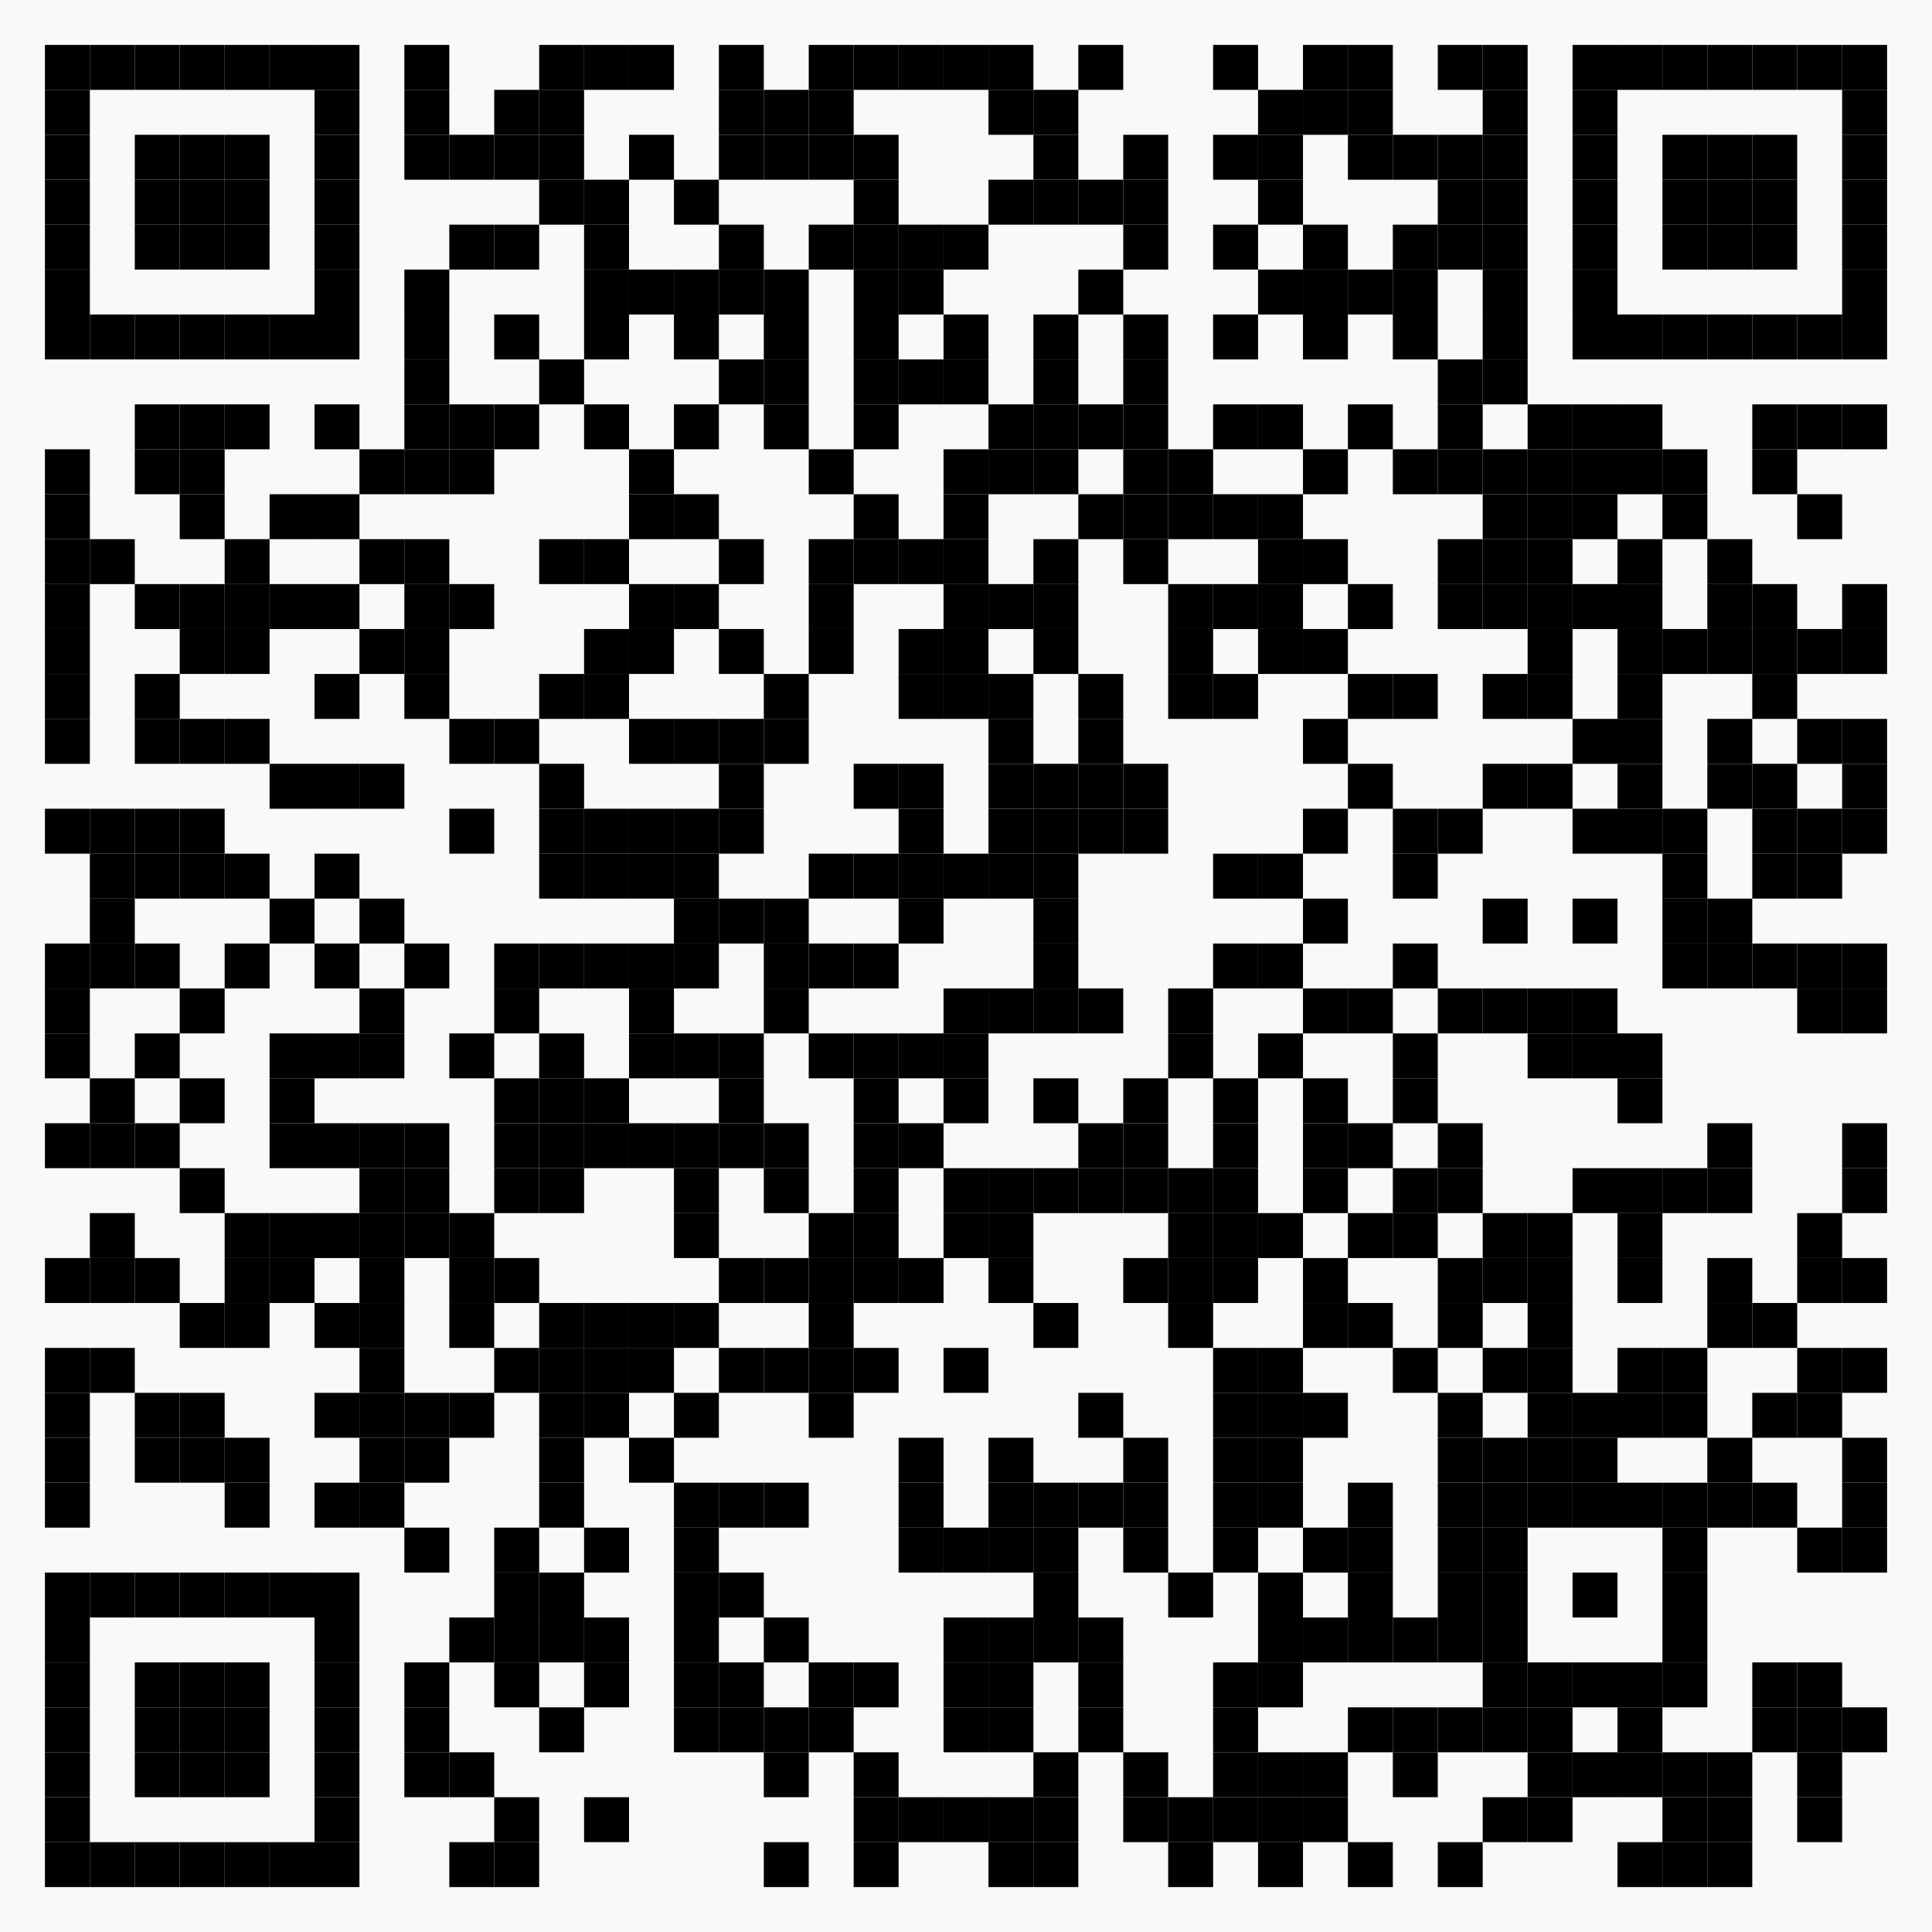 <?xml version="1.0" encoding="utf-8"?>
<!DOCTYPE svg PUBLIC "-//W3C//DTD SVG 1.0//EN" "http://www.w3.org/TR/2001/REC-SVG-20010904/DTD/svg10.dtd">
<svg xmlns="http://www.w3.org/2000/svg" xml:space="preserve" xmlns:xlink="http://www.w3.org/1999/xlink" width="860" height="860" viewBox="0 0 860 860">
<desc></desc>
<rect width="860" height="860" fill="#f9f9f9" cx="0" cy="0" />
<defs>
<rect id="p" width="20" height="20" />
</defs>
<g fill="#000000">
<use x="20" y="20" xlink:href="#p" />
<use x="40" y="20" xlink:href="#p" />
<use x="60" y="20" xlink:href="#p" />
<use x="80" y="20" xlink:href="#p" />
<use x="100" y="20" xlink:href="#p" />
<use x="120" y="20" xlink:href="#p" />
<use x="140" y="20" xlink:href="#p" />
<use x="180" y="20" xlink:href="#p" />
<use x="240" y="20" xlink:href="#p" />
<use x="260" y="20" xlink:href="#p" />
<use x="280" y="20" xlink:href="#p" />
<use x="320" y="20" xlink:href="#p" />
<use x="360" y="20" xlink:href="#p" />
<use x="380" y="20" xlink:href="#p" />
<use x="400" y="20" xlink:href="#p" />
<use x="420" y="20" xlink:href="#p" />
<use x="440" y="20" xlink:href="#p" />
<use x="480" y="20" xlink:href="#p" />
<use x="540" y="20" xlink:href="#p" />
<use x="580" y="20" xlink:href="#p" />
<use x="600" y="20" xlink:href="#p" />
<use x="640" y="20" xlink:href="#p" />
<use x="660" y="20" xlink:href="#p" />
<use x="700" y="20" xlink:href="#p" />
<use x="720" y="20" xlink:href="#p" />
<use x="740" y="20" xlink:href="#p" />
<use x="760" y="20" xlink:href="#p" />
<use x="780" y="20" xlink:href="#p" />
<use x="800" y="20" xlink:href="#p" />
<use x="820" y="20" xlink:href="#p" />
<use x="20" y="40" xlink:href="#p" />
<use x="140" y="40" xlink:href="#p" />
<use x="180" y="40" xlink:href="#p" />
<use x="220" y="40" xlink:href="#p" />
<use x="240" y="40" xlink:href="#p" />
<use x="320" y="40" xlink:href="#p" />
<use x="340" y="40" xlink:href="#p" />
<use x="360" y="40" xlink:href="#p" />
<use x="440" y="40" xlink:href="#p" />
<use x="460" y="40" xlink:href="#p" />
<use x="560" y="40" xlink:href="#p" />
<use x="580" y="40" xlink:href="#p" />
<use x="600" y="40" xlink:href="#p" />
<use x="660" y="40" xlink:href="#p" />
<use x="700" y="40" xlink:href="#p" />
<use x="820" y="40" xlink:href="#p" />
<use x="20" y="60" xlink:href="#p" />
<use x="60" y="60" xlink:href="#p" />
<use x="80" y="60" xlink:href="#p" />
<use x="100" y="60" xlink:href="#p" />
<use x="140" y="60" xlink:href="#p" />
<use x="180" y="60" xlink:href="#p" />
<use x="200" y="60" xlink:href="#p" />
<use x="220" y="60" xlink:href="#p" />
<use x="240" y="60" xlink:href="#p" />
<use x="280" y="60" xlink:href="#p" />
<use x="320" y="60" xlink:href="#p" />
<use x="340" y="60" xlink:href="#p" />
<use x="360" y="60" xlink:href="#p" />
<use x="380" y="60" xlink:href="#p" />
<use x="460" y="60" xlink:href="#p" />
<use x="500" y="60" xlink:href="#p" />
<use x="540" y="60" xlink:href="#p" />
<use x="560" y="60" xlink:href="#p" />
<use x="600" y="60" xlink:href="#p" />
<use x="620" y="60" xlink:href="#p" />
<use x="640" y="60" xlink:href="#p" />
<use x="660" y="60" xlink:href="#p" />
<use x="700" y="60" xlink:href="#p" />
<use x="740" y="60" xlink:href="#p" />
<use x="760" y="60" xlink:href="#p" />
<use x="780" y="60" xlink:href="#p" />
<use x="820" y="60" xlink:href="#p" />
<use x="20" y="80" xlink:href="#p" />
<use x="60" y="80" xlink:href="#p" />
<use x="80" y="80" xlink:href="#p" />
<use x="100" y="80" xlink:href="#p" />
<use x="140" y="80" xlink:href="#p" />
<use x="240" y="80" xlink:href="#p" />
<use x="260" y="80" xlink:href="#p" />
<use x="300" y="80" xlink:href="#p" />
<use x="380" y="80" xlink:href="#p" />
<use x="440" y="80" xlink:href="#p" />
<use x="460" y="80" xlink:href="#p" />
<use x="480" y="80" xlink:href="#p" />
<use x="500" y="80" xlink:href="#p" />
<use x="560" y="80" xlink:href="#p" />
<use x="640" y="80" xlink:href="#p" />
<use x="660" y="80" xlink:href="#p" />
<use x="700" y="80" xlink:href="#p" />
<use x="740" y="80" xlink:href="#p" />
<use x="760" y="80" xlink:href="#p" />
<use x="780" y="80" xlink:href="#p" />
<use x="820" y="80" xlink:href="#p" />
<use x="20" y="100" xlink:href="#p" />
<use x="60" y="100" xlink:href="#p" />
<use x="80" y="100" xlink:href="#p" />
<use x="100" y="100" xlink:href="#p" />
<use x="140" y="100" xlink:href="#p" />
<use x="200" y="100" xlink:href="#p" />
<use x="220" y="100" xlink:href="#p" />
<use x="260" y="100" xlink:href="#p" />
<use x="320" y="100" xlink:href="#p" />
<use x="360" y="100" xlink:href="#p" />
<use x="380" y="100" xlink:href="#p" />
<use x="400" y="100" xlink:href="#p" />
<use x="420" y="100" xlink:href="#p" />
<use x="500" y="100" xlink:href="#p" />
<use x="540" y="100" xlink:href="#p" />
<use x="580" y="100" xlink:href="#p" />
<use x="620" y="100" xlink:href="#p" />
<use x="640" y="100" xlink:href="#p" />
<use x="660" y="100" xlink:href="#p" />
<use x="700" y="100" xlink:href="#p" />
<use x="740" y="100" xlink:href="#p" />
<use x="760" y="100" xlink:href="#p" />
<use x="780" y="100" xlink:href="#p" />
<use x="820" y="100" xlink:href="#p" />
<use x="20" y="120" xlink:href="#p" />
<use x="140" y="120" xlink:href="#p" />
<use x="180" y="120" xlink:href="#p" />
<use x="260" y="120" xlink:href="#p" />
<use x="280" y="120" xlink:href="#p" />
<use x="300" y="120" xlink:href="#p" />
<use x="320" y="120" xlink:href="#p" />
<use x="340" y="120" xlink:href="#p" />
<use x="380" y="120" xlink:href="#p" />
<use x="400" y="120" xlink:href="#p" />
<use x="480" y="120" xlink:href="#p" />
<use x="560" y="120" xlink:href="#p" />
<use x="580" y="120" xlink:href="#p" />
<use x="600" y="120" xlink:href="#p" />
<use x="620" y="120" xlink:href="#p" />
<use x="660" y="120" xlink:href="#p" />
<use x="700" y="120" xlink:href="#p" />
<use x="820" y="120" xlink:href="#p" />
<use x="20" y="140" xlink:href="#p" />
<use x="40" y="140" xlink:href="#p" />
<use x="60" y="140" xlink:href="#p" />
<use x="80" y="140" xlink:href="#p" />
<use x="100" y="140" xlink:href="#p" />
<use x="120" y="140" xlink:href="#p" />
<use x="140" y="140" xlink:href="#p" />
<use x="180" y="140" xlink:href="#p" />
<use x="220" y="140" xlink:href="#p" />
<use x="260" y="140" xlink:href="#p" />
<use x="300" y="140" xlink:href="#p" />
<use x="340" y="140" xlink:href="#p" />
<use x="380" y="140" xlink:href="#p" />
<use x="420" y="140" xlink:href="#p" />
<use x="460" y="140" xlink:href="#p" />
<use x="500" y="140" xlink:href="#p" />
<use x="540" y="140" xlink:href="#p" />
<use x="580" y="140" xlink:href="#p" />
<use x="620" y="140" xlink:href="#p" />
<use x="660" y="140" xlink:href="#p" />
<use x="700" y="140" xlink:href="#p" />
<use x="720" y="140" xlink:href="#p" />
<use x="740" y="140" xlink:href="#p" />
<use x="760" y="140" xlink:href="#p" />
<use x="780" y="140" xlink:href="#p" />
<use x="800" y="140" xlink:href="#p" />
<use x="820" y="140" xlink:href="#p" />
<use x="180" y="160" xlink:href="#p" />
<use x="240" y="160" xlink:href="#p" />
<use x="320" y="160" xlink:href="#p" />
<use x="340" y="160" xlink:href="#p" />
<use x="380" y="160" xlink:href="#p" />
<use x="400" y="160" xlink:href="#p" />
<use x="420" y="160" xlink:href="#p" />
<use x="460" y="160" xlink:href="#p" />
<use x="500" y="160" xlink:href="#p" />
<use x="640" y="160" xlink:href="#p" />
<use x="660" y="160" xlink:href="#p" />
<use x="60" y="180" xlink:href="#p" />
<use x="80" y="180" xlink:href="#p" />
<use x="100" y="180" xlink:href="#p" />
<use x="140" y="180" xlink:href="#p" />
<use x="180" y="180" xlink:href="#p" />
<use x="200" y="180" xlink:href="#p" />
<use x="220" y="180" xlink:href="#p" />
<use x="260" y="180" xlink:href="#p" />
<use x="300" y="180" xlink:href="#p" />
<use x="340" y="180" xlink:href="#p" />
<use x="380" y="180" xlink:href="#p" />
<use x="440" y="180" xlink:href="#p" />
<use x="460" y="180" xlink:href="#p" />
<use x="480" y="180" xlink:href="#p" />
<use x="500" y="180" xlink:href="#p" />
<use x="540" y="180" xlink:href="#p" />
<use x="560" y="180" xlink:href="#p" />
<use x="600" y="180" xlink:href="#p" />
<use x="640" y="180" xlink:href="#p" />
<use x="680" y="180" xlink:href="#p" />
<use x="700" y="180" xlink:href="#p" />
<use x="720" y="180" xlink:href="#p" />
<use x="780" y="180" xlink:href="#p" />
<use x="800" y="180" xlink:href="#p" />
<use x="820" y="180" xlink:href="#p" />
<use x="20" y="200" xlink:href="#p" />
<use x="60" y="200" xlink:href="#p" />
<use x="80" y="200" xlink:href="#p" />
<use x="160" y="200" xlink:href="#p" />
<use x="180" y="200" xlink:href="#p" />
<use x="200" y="200" xlink:href="#p" />
<use x="280" y="200" xlink:href="#p" />
<use x="360" y="200" xlink:href="#p" />
<use x="420" y="200" xlink:href="#p" />
<use x="440" y="200" xlink:href="#p" />
<use x="460" y="200" xlink:href="#p" />
<use x="500" y="200" xlink:href="#p" />
<use x="520" y="200" xlink:href="#p" />
<use x="580" y="200" xlink:href="#p" />
<use x="620" y="200" xlink:href="#p" />
<use x="640" y="200" xlink:href="#p" />
<use x="660" y="200" xlink:href="#p" />
<use x="680" y="200" xlink:href="#p" />
<use x="700" y="200" xlink:href="#p" />
<use x="720" y="200" xlink:href="#p" />
<use x="740" y="200" xlink:href="#p" />
<use x="780" y="200" xlink:href="#p" />
<use x="20" y="220" xlink:href="#p" />
<use x="80" y="220" xlink:href="#p" />
<use x="120" y="220" xlink:href="#p" />
<use x="140" y="220" xlink:href="#p" />
<use x="280" y="220" xlink:href="#p" />
<use x="300" y="220" xlink:href="#p" />
<use x="380" y="220" xlink:href="#p" />
<use x="420" y="220" xlink:href="#p" />
<use x="480" y="220" xlink:href="#p" />
<use x="500" y="220" xlink:href="#p" />
<use x="520" y="220" xlink:href="#p" />
<use x="540" y="220" xlink:href="#p" />
<use x="560" y="220" xlink:href="#p" />
<use x="660" y="220" xlink:href="#p" />
<use x="680" y="220" xlink:href="#p" />
<use x="700" y="220" xlink:href="#p" />
<use x="740" y="220" xlink:href="#p" />
<use x="800" y="220" xlink:href="#p" />
<use x="20" y="240" xlink:href="#p" />
<use x="40" y="240" xlink:href="#p" />
<use x="100" y="240" xlink:href="#p" />
<use x="160" y="240" xlink:href="#p" />
<use x="180" y="240" xlink:href="#p" />
<use x="240" y="240" xlink:href="#p" />
<use x="260" y="240" xlink:href="#p" />
<use x="320" y="240" xlink:href="#p" />
<use x="360" y="240" xlink:href="#p" />
<use x="380" y="240" xlink:href="#p" />
<use x="400" y="240" xlink:href="#p" />
<use x="420" y="240" xlink:href="#p" />
<use x="460" y="240" xlink:href="#p" />
<use x="500" y="240" xlink:href="#p" />
<use x="560" y="240" xlink:href="#p" />
<use x="580" y="240" xlink:href="#p" />
<use x="640" y="240" xlink:href="#p" />
<use x="660" y="240" xlink:href="#p" />
<use x="680" y="240" xlink:href="#p" />
<use x="720" y="240" xlink:href="#p" />
<use x="760" y="240" xlink:href="#p" />
<use x="20" y="260" xlink:href="#p" />
<use x="60" y="260" xlink:href="#p" />
<use x="80" y="260" xlink:href="#p" />
<use x="100" y="260" xlink:href="#p" />
<use x="120" y="260" xlink:href="#p" />
<use x="140" y="260" xlink:href="#p" />
<use x="180" y="260" xlink:href="#p" />
<use x="200" y="260" xlink:href="#p" />
<use x="280" y="260" xlink:href="#p" />
<use x="300" y="260" xlink:href="#p" />
<use x="360" y="260" xlink:href="#p" />
<use x="420" y="260" xlink:href="#p" />
<use x="440" y="260" xlink:href="#p" />
<use x="460" y="260" xlink:href="#p" />
<use x="520" y="260" xlink:href="#p" />
<use x="540" y="260" xlink:href="#p" />
<use x="560" y="260" xlink:href="#p" />
<use x="600" y="260" xlink:href="#p" />
<use x="640" y="260" xlink:href="#p" />
<use x="660" y="260" xlink:href="#p" />
<use x="680" y="260" xlink:href="#p" />
<use x="700" y="260" xlink:href="#p" />
<use x="720" y="260" xlink:href="#p" />
<use x="760" y="260" xlink:href="#p" />
<use x="780" y="260" xlink:href="#p" />
<use x="820" y="260" xlink:href="#p" />
<use x="20" y="280" xlink:href="#p" />
<use x="80" y="280" xlink:href="#p" />
<use x="100" y="280" xlink:href="#p" />
<use x="160" y="280" xlink:href="#p" />
<use x="180" y="280" xlink:href="#p" />
<use x="260" y="280" xlink:href="#p" />
<use x="280" y="280" xlink:href="#p" />
<use x="320" y="280" xlink:href="#p" />
<use x="360" y="280" xlink:href="#p" />
<use x="400" y="280" xlink:href="#p" />
<use x="420" y="280" xlink:href="#p" />
<use x="460" y="280" xlink:href="#p" />
<use x="520" y="280" xlink:href="#p" />
<use x="560" y="280" xlink:href="#p" />
<use x="580" y="280" xlink:href="#p" />
<use x="680" y="280" xlink:href="#p" />
<use x="720" y="280" xlink:href="#p" />
<use x="740" y="280" xlink:href="#p" />
<use x="760" y="280" xlink:href="#p" />
<use x="780" y="280" xlink:href="#p" />
<use x="800" y="280" xlink:href="#p" />
<use x="820" y="280" xlink:href="#p" />
<use x="20" y="300" xlink:href="#p" />
<use x="60" y="300" xlink:href="#p" />
<use x="140" y="300" xlink:href="#p" />
<use x="180" y="300" xlink:href="#p" />
<use x="240" y="300" xlink:href="#p" />
<use x="260" y="300" xlink:href="#p" />
<use x="340" y="300" xlink:href="#p" />
<use x="400" y="300" xlink:href="#p" />
<use x="420" y="300" xlink:href="#p" />
<use x="440" y="300" xlink:href="#p" />
<use x="480" y="300" xlink:href="#p" />
<use x="520" y="300" xlink:href="#p" />
<use x="540" y="300" xlink:href="#p" />
<use x="600" y="300" xlink:href="#p" />
<use x="620" y="300" xlink:href="#p" />
<use x="660" y="300" xlink:href="#p" />
<use x="680" y="300" xlink:href="#p" />
<use x="720" y="300" xlink:href="#p" />
<use x="780" y="300" xlink:href="#p" />
<use x="20" y="320" xlink:href="#p" />
<use x="60" y="320" xlink:href="#p" />
<use x="80" y="320" xlink:href="#p" />
<use x="100" y="320" xlink:href="#p" />
<use x="200" y="320" xlink:href="#p" />
<use x="220" y="320" xlink:href="#p" />
<use x="280" y="320" xlink:href="#p" />
<use x="300" y="320" xlink:href="#p" />
<use x="320" y="320" xlink:href="#p" />
<use x="340" y="320" xlink:href="#p" />
<use x="440" y="320" xlink:href="#p" />
<use x="480" y="320" xlink:href="#p" />
<use x="580" y="320" xlink:href="#p" />
<use x="700" y="320" xlink:href="#p" />
<use x="720" y="320" xlink:href="#p" />
<use x="760" y="320" xlink:href="#p" />
<use x="800" y="320" xlink:href="#p" />
<use x="820" y="320" xlink:href="#p" />
<use x="120" y="340" xlink:href="#p" />
<use x="140" y="340" xlink:href="#p" />
<use x="160" y="340" xlink:href="#p" />
<use x="240" y="340" xlink:href="#p" />
<use x="320" y="340" xlink:href="#p" />
<use x="380" y="340" xlink:href="#p" />
<use x="400" y="340" xlink:href="#p" />
<use x="440" y="340" xlink:href="#p" />
<use x="460" y="340" xlink:href="#p" />
<use x="480" y="340" xlink:href="#p" />
<use x="500" y="340" xlink:href="#p" />
<use x="600" y="340" xlink:href="#p" />
<use x="660" y="340" xlink:href="#p" />
<use x="680" y="340" xlink:href="#p" />
<use x="720" y="340" xlink:href="#p" />
<use x="760" y="340" xlink:href="#p" />
<use x="780" y="340" xlink:href="#p" />
<use x="820" y="340" xlink:href="#p" />
<use x="20" y="360" xlink:href="#p" />
<use x="40" y="360" xlink:href="#p" />
<use x="60" y="360" xlink:href="#p" />
<use x="80" y="360" xlink:href="#p" />
<use x="200" y="360" xlink:href="#p" />
<use x="240" y="360" xlink:href="#p" />
<use x="260" y="360" xlink:href="#p" />
<use x="280" y="360" xlink:href="#p" />
<use x="300" y="360" xlink:href="#p" />
<use x="320" y="360" xlink:href="#p" />
<use x="400" y="360" xlink:href="#p" />
<use x="440" y="360" xlink:href="#p" />
<use x="460" y="360" xlink:href="#p" />
<use x="480" y="360" xlink:href="#p" />
<use x="500" y="360" xlink:href="#p" />
<use x="580" y="360" xlink:href="#p" />
<use x="620" y="360" xlink:href="#p" />
<use x="640" y="360" xlink:href="#p" />
<use x="700" y="360" xlink:href="#p" />
<use x="720" y="360" xlink:href="#p" />
<use x="740" y="360" xlink:href="#p" />
<use x="780" y="360" xlink:href="#p" />
<use x="800" y="360" xlink:href="#p" />
<use x="820" y="360" xlink:href="#p" />
<use x="40" y="380" xlink:href="#p" />
<use x="60" y="380" xlink:href="#p" />
<use x="80" y="380" xlink:href="#p" />
<use x="100" y="380" xlink:href="#p" />
<use x="140" y="380" xlink:href="#p" />
<use x="240" y="380" xlink:href="#p" />
<use x="260" y="380" xlink:href="#p" />
<use x="280" y="380" xlink:href="#p" />
<use x="300" y="380" xlink:href="#p" />
<use x="360" y="380" xlink:href="#p" />
<use x="380" y="380" xlink:href="#p" />
<use x="400" y="380" xlink:href="#p" />
<use x="420" y="380" xlink:href="#p" />
<use x="440" y="380" xlink:href="#p" />
<use x="460" y="380" xlink:href="#p" />
<use x="540" y="380" xlink:href="#p" />
<use x="560" y="380" xlink:href="#p" />
<use x="620" y="380" xlink:href="#p" />
<use x="740" y="380" xlink:href="#p" />
<use x="780" y="380" xlink:href="#p" />
<use x="800" y="380" xlink:href="#p" />
<use x="40" y="400" xlink:href="#p" />
<use x="120" y="400" xlink:href="#p" />
<use x="160" y="400" xlink:href="#p" />
<use x="300" y="400" xlink:href="#p" />
<use x="320" y="400" xlink:href="#p" />
<use x="340" y="400" xlink:href="#p" />
<use x="400" y="400" xlink:href="#p" />
<use x="460" y="400" xlink:href="#p" />
<use x="580" y="400" xlink:href="#p" />
<use x="660" y="400" xlink:href="#p" />
<use x="700" y="400" xlink:href="#p" />
<use x="740" y="400" xlink:href="#p" />
<use x="760" y="400" xlink:href="#p" />
<use x="20" y="420" xlink:href="#p" />
<use x="40" y="420" xlink:href="#p" />
<use x="60" y="420" xlink:href="#p" />
<use x="100" y="420" xlink:href="#p" />
<use x="140" y="420" xlink:href="#p" />
<use x="180" y="420" xlink:href="#p" />
<use x="220" y="420" xlink:href="#p" />
<use x="240" y="420" xlink:href="#p" />
<use x="260" y="420" xlink:href="#p" />
<use x="280" y="420" xlink:href="#p" />
<use x="300" y="420" xlink:href="#p" />
<use x="340" y="420" xlink:href="#p" />
<use x="360" y="420" xlink:href="#p" />
<use x="380" y="420" xlink:href="#p" />
<use x="460" y="420" xlink:href="#p" />
<use x="540" y="420" xlink:href="#p" />
<use x="560" y="420" xlink:href="#p" />
<use x="620" y="420" xlink:href="#p" />
<use x="740" y="420" xlink:href="#p" />
<use x="760" y="420" xlink:href="#p" />
<use x="780" y="420" xlink:href="#p" />
<use x="800" y="420" xlink:href="#p" />
<use x="820" y="420" xlink:href="#p" />
<use x="20" y="440" xlink:href="#p" />
<use x="80" y="440" xlink:href="#p" />
<use x="160" y="440" xlink:href="#p" />
<use x="220" y="440" xlink:href="#p" />
<use x="280" y="440" xlink:href="#p" />
<use x="340" y="440" xlink:href="#p" />
<use x="420" y="440" xlink:href="#p" />
<use x="440" y="440" xlink:href="#p" />
<use x="460" y="440" xlink:href="#p" />
<use x="480" y="440" xlink:href="#p" />
<use x="520" y="440" xlink:href="#p" />
<use x="580" y="440" xlink:href="#p" />
<use x="600" y="440" xlink:href="#p" />
<use x="640" y="440" xlink:href="#p" />
<use x="660" y="440" xlink:href="#p" />
<use x="680" y="440" xlink:href="#p" />
<use x="700" y="440" xlink:href="#p" />
<use x="800" y="440" xlink:href="#p" />
<use x="820" y="440" xlink:href="#p" />
<use x="20" y="460" xlink:href="#p" />
<use x="60" y="460" xlink:href="#p" />
<use x="120" y="460" xlink:href="#p" />
<use x="140" y="460" xlink:href="#p" />
<use x="160" y="460" xlink:href="#p" />
<use x="200" y="460" xlink:href="#p" />
<use x="240" y="460" xlink:href="#p" />
<use x="280" y="460" xlink:href="#p" />
<use x="300" y="460" xlink:href="#p" />
<use x="320" y="460" xlink:href="#p" />
<use x="360" y="460" xlink:href="#p" />
<use x="380" y="460" xlink:href="#p" />
<use x="400" y="460" xlink:href="#p" />
<use x="420" y="460" xlink:href="#p" />
<use x="520" y="460" xlink:href="#p" />
<use x="560" y="460" xlink:href="#p" />
<use x="620" y="460" xlink:href="#p" />
<use x="680" y="460" xlink:href="#p" />
<use x="700" y="460" xlink:href="#p" />
<use x="720" y="460" xlink:href="#p" />
<use x="40" y="480" xlink:href="#p" />
<use x="80" y="480" xlink:href="#p" />
<use x="120" y="480" xlink:href="#p" />
<use x="220" y="480" xlink:href="#p" />
<use x="240" y="480" xlink:href="#p" />
<use x="260" y="480" xlink:href="#p" />
<use x="320" y="480" xlink:href="#p" />
<use x="380" y="480" xlink:href="#p" />
<use x="420" y="480" xlink:href="#p" />
<use x="460" y="480" xlink:href="#p" />
<use x="500" y="480" xlink:href="#p" />
<use x="540" y="480" xlink:href="#p" />
<use x="580" y="480" xlink:href="#p" />
<use x="620" y="480" xlink:href="#p" />
<use x="720" y="480" xlink:href="#p" />
<use x="20" y="500" xlink:href="#p" />
<use x="40" y="500" xlink:href="#p" />
<use x="60" y="500" xlink:href="#p" />
<use x="120" y="500" xlink:href="#p" />
<use x="140" y="500" xlink:href="#p" />
<use x="160" y="500" xlink:href="#p" />
<use x="180" y="500" xlink:href="#p" />
<use x="220" y="500" xlink:href="#p" />
<use x="240" y="500" xlink:href="#p" />
<use x="260" y="500" xlink:href="#p" />
<use x="280" y="500" xlink:href="#p" />
<use x="300" y="500" xlink:href="#p" />
<use x="320" y="500" xlink:href="#p" />
<use x="340" y="500" xlink:href="#p" />
<use x="380" y="500" xlink:href="#p" />
<use x="400" y="500" xlink:href="#p" />
<use x="480" y="500" xlink:href="#p" />
<use x="500" y="500" xlink:href="#p" />
<use x="540" y="500" xlink:href="#p" />
<use x="580" y="500" xlink:href="#p" />
<use x="600" y="500" xlink:href="#p" />
<use x="640" y="500" xlink:href="#p" />
<use x="760" y="500" xlink:href="#p" />
<use x="820" y="500" xlink:href="#p" />
<use x="80" y="520" xlink:href="#p" />
<use x="160" y="520" xlink:href="#p" />
<use x="180" y="520" xlink:href="#p" />
<use x="220" y="520" xlink:href="#p" />
<use x="240" y="520" xlink:href="#p" />
<use x="300" y="520" xlink:href="#p" />
<use x="340" y="520" xlink:href="#p" />
<use x="380" y="520" xlink:href="#p" />
<use x="420" y="520" xlink:href="#p" />
<use x="440" y="520" xlink:href="#p" />
<use x="460" y="520" xlink:href="#p" />
<use x="480" y="520" xlink:href="#p" />
<use x="500" y="520" xlink:href="#p" />
<use x="520" y="520" xlink:href="#p" />
<use x="540" y="520" xlink:href="#p" />
<use x="580" y="520" xlink:href="#p" />
<use x="620" y="520" xlink:href="#p" />
<use x="640" y="520" xlink:href="#p" />
<use x="700" y="520" xlink:href="#p" />
<use x="720" y="520" xlink:href="#p" />
<use x="740" y="520" xlink:href="#p" />
<use x="760" y="520" xlink:href="#p" />
<use x="820" y="520" xlink:href="#p" />
<use x="40" y="540" xlink:href="#p" />
<use x="100" y="540" xlink:href="#p" />
<use x="120" y="540" xlink:href="#p" />
<use x="140" y="540" xlink:href="#p" />
<use x="160" y="540" xlink:href="#p" />
<use x="180" y="540" xlink:href="#p" />
<use x="200" y="540" xlink:href="#p" />
<use x="300" y="540" xlink:href="#p" />
<use x="360" y="540" xlink:href="#p" />
<use x="380" y="540" xlink:href="#p" />
<use x="420" y="540" xlink:href="#p" />
<use x="440" y="540" xlink:href="#p" />
<use x="520" y="540" xlink:href="#p" />
<use x="540" y="540" xlink:href="#p" />
<use x="560" y="540" xlink:href="#p" />
<use x="600" y="540" xlink:href="#p" />
<use x="620" y="540" xlink:href="#p" />
<use x="660" y="540" xlink:href="#p" />
<use x="680" y="540" xlink:href="#p" />
<use x="720" y="540" xlink:href="#p" />
<use x="800" y="540" xlink:href="#p" />
<use x="20" y="560" xlink:href="#p" />
<use x="40" y="560" xlink:href="#p" />
<use x="60" y="560" xlink:href="#p" />
<use x="100" y="560" xlink:href="#p" />
<use x="120" y="560" xlink:href="#p" />
<use x="160" y="560" xlink:href="#p" />
<use x="200" y="560" xlink:href="#p" />
<use x="220" y="560" xlink:href="#p" />
<use x="320" y="560" xlink:href="#p" />
<use x="340" y="560" xlink:href="#p" />
<use x="360" y="560" xlink:href="#p" />
<use x="380" y="560" xlink:href="#p" />
<use x="400" y="560" xlink:href="#p" />
<use x="440" y="560" xlink:href="#p" />
<use x="500" y="560" xlink:href="#p" />
<use x="520" y="560" xlink:href="#p" />
<use x="540" y="560" xlink:href="#p" />
<use x="580" y="560" xlink:href="#p" />
<use x="640" y="560" xlink:href="#p" />
<use x="660" y="560" xlink:href="#p" />
<use x="680" y="560" xlink:href="#p" />
<use x="720" y="560" xlink:href="#p" />
<use x="760" y="560" xlink:href="#p" />
<use x="800" y="560" xlink:href="#p" />
<use x="820" y="560" xlink:href="#p" />
<use x="80" y="580" xlink:href="#p" />
<use x="100" y="580" xlink:href="#p" />
<use x="140" y="580" xlink:href="#p" />
<use x="160" y="580" xlink:href="#p" />
<use x="200" y="580" xlink:href="#p" />
<use x="240" y="580" xlink:href="#p" />
<use x="260" y="580" xlink:href="#p" />
<use x="280" y="580" xlink:href="#p" />
<use x="300" y="580" xlink:href="#p" />
<use x="360" y="580" xlink:href="#p" />
<use x="460" y="580" xlink:href="#p" />
<use x="520" y="580" xlink:href="#p" />
<use x="580" y="580" xlink:href="#p" />
<use x="600" y="580" xlink:href="#p" />
<use x="640" y="580" xlink:href="#p" />
<use x="680" y="580" xlink:href="#p" />
<use x="760" y="580" xlink:href="#p" />
<use x="780" y="580" xlink:href="#p" />
<use x="20" y="600" xlink:href="#p" />
<use x="40" y="600" xlink:href="#p" />
<use x="160" y="600" xlink:href="#p" />
<use x="220" y="600" xlink:href="#p" />
<use x="240" y="600" xlink:href="#p" />
<use x="260" y="600" xlink:href="#p" />
<use x="280" y="600" xlink:href="#p" />
<use x="320" y="600" xlink:href="#p" />
<use x="340" y="600" xlink:href="#p" />
<use x="360" y="600" xlink:href="#p" />
<use x="380" y="600" xlink:href="#p" />
<use x="420" y="600" xlink:href="#p" />
<use x="540" y="600" xlink:href="#p" />
<use x="560" y="600" xlink:href="#p" />
<use x="620" y="600" xlink:href="#p" />
<use x="660" y="600" xlink:href="#p" />
<use x="680" y="600" xlink:href="#p" />
<use x="720" y="600" xlink:href="#p" />
<use x="740" y="600" xlink:href="#p" />
<use x="800" y="600" xlink:href="#p" />
<use x="820" y="600" xlink:href="#p" />
<use x="20" y="620" xlink:href="#p" />
<use x="60" y="620" xlink:href="#p" />
<use x="80" y="620" xlink:href="#p" />
<use x="140" y="620" xlink:href="#p" />
<use x="160" y="620" xlink:href="#p" />
<use x="180" y="620" xlink:href="#p" />
<use x="200" y="620" xlink:href="#p" />
<use x="240" y="620" xlink:href="#p" />
<use x="260" y="620" xlink:href="#p" />
<use x="300" y="620" xlink:href="#p" />
<use x="360" y="620" xlink:href="#p" />
<use x="480" y="620" xlink:href="#p" />
<use x="540" y="620" xlink:href="#p" />
<use x="560" y="620" xlink:href="#p" />
<use x="580" y="620" xlink:href="#p" />
<use x="640" y="620" xlink:href="#p" />
<use x="680" y="620" xlink:href="#p" />
<use x="700" y="620" xlink:href="#p" />
<use x="720" y="620" xlink:href="#p" />
<use x="740" y="620" xlink:href="#p" />
<use x="780" y="620" xlink:href="#p" />
<use x="800" y="620" xlink:href="#p" />
<use x="20" y="640" xlink:href="#p" />
<use x="60" y="640" xlink:href="#p" />
<use x="80" y="640" xlink:href="#p" />
<use x="100" y="640" xlink:href="#p" />
<use x="160" y="640" xlink:href="#p" />
<use x="180" y="640" xlink:href="#p" />
<use x="240" y="640" xlink:href="#p" />
<use x="280" y="640" xlink:href="#p" />
<use x="400" y="640" xlink:href="#p" />
<use x="440" y="640" xlink:href="#p" />
<use x="500" y="640" xlink:href="#p" />
<use x="540" y="640" xlink:href="#p" />
<use x="560" y="640" xlink:href="#p" />
<use x="640" y="640" xlink:href="#p" />
<use x="660" y="640" xlink:href="#p" />
<use x="680" y="640" xlink:href="#p" />
<use x="700" y="640" xlink:href="#p" />
<use x="760" y="640" xlink:href="#p" />
<use x="820" y="640" xlink:href="#p" />
<use x="20" y="660" xlink:href="#p" />
<use x="100" y="660" xlink:href="#p" />
<use x="140" y="660" xlink:href="#p" />
<use x="160" y="660" xlink:href="#p" />
<use x="240" y="660" xlink:href="#p" />
<use x="300" y="660" xlink:href="#p" />
<use x="320" y="660" xlink:href="#p" />
<use x="340" y="660" xlink:href="#p" />
<use x="400" y="660" xlink:href="#p" />
<use x="440" y="660" xlink:href="#p" />
<use x="460" y="660" xlink:href="#p" />
<use x="480" y="660" xlink:href="#p" />
<use x="500" y="660" xlink:href="#p" />
<use x="540" y="660" xlink:href="#p" />
<use x="560" y="660" xlink:href="#p" />
<use x="600" y="660" xlink:href="#p" />
<use x="640" y="660" xlink:href="#p" />
<use x="660" y="660" xlink:href="#p" />
<use x="680" y="660" xlink:href="#p" />
<use x="700" y="660" xlink:href="#p" />
<use x="720" y="660" xlink:href="#p" />
<use x="740" y="660" xlink:href="#p" />
<use x="760" y="660" xlink:href="#p" />
<use x="780" y="660" xlink:href="#p" />
<use x="820" y="660" xlink:href="#p" />
<use x="180" y="680" xlink:href="#p" />
<use x="220" y="680" xlink:href="#p" />
<use x="260" y="680" xlink:href="#p" />
<use x="300" y="680" xlink:href="#p" />
<use x="400" y="680" xlink:href="#p" />
<use x="420" y="680" xlink:href="#p" />
<use x="440" y="680" xlink:href="#p" />
<use x="460" y="680" xlink:href="#p" />
<use x="500" y="680" xlink:href="#p" />
<use x="540" y="680" xlink:href="#p" />
<use x="580" y="680" xlink:href="#p" />
<use x="600" y="680" xlink:href="#p" />
<use x="640" y="680" xlink:href="#p" />
<use x="660" y="680" xlink:href="#p" />
<use x="740" y="680" xlink:href="#p" />
<use x="800" y="680" xlink:href="#p" />
<use x="820" y="680" xlink:href="#p" />
<use x="20" y="700" xlink:href="#p" />
<use x="40" y="700" xlink:href="#p" />
<use x="60" y="700" xlink:href="#p" />
<use x="80" y="700" xlink:href="#p" />
<use x="100" y="700" xlink:href="#p" />
<use x="120" y="700" xlink:href="#p" />
<use x="140" y="700" xlink:href="#p" />
<use x="220" y="700" xlink:href="#p" />
<use x="240" y="700" xlink:href="#p" />
<use x="300" y="700" xlink:href="#p" />
<use x="320" y="700" xlink:href="#p" />
<use x="460" y="700" xlink:href="#p" />
<use x="520" y="700" xlink:href="#p" />
<use x="560" y="700" xlink:href="#p" />
<use x="600" y="700" xlink:href="#p" />
<use x="640" y="700" xlink:href="#p" />
<use x="660" y="700" xlink:href="#p" />
<use x="700" y="700" xlink:href="#p" />
<use x="740" y="700" xlink:href="#p" />
<use x="20" y="720" xlink:href="#p" />
<use x="140" y="720" xlink:href="#p" />
<use x="200" y="720" xlink:href="#p" />
<use x="220" y="720" xlink:href="#p" />
<use x="240" y="720" xlink:href="#p" />
<use x="260" y="720" xlink:href="#p" />
<use x="300" y="720" xlink:href="#p" />
<use x="340" y="720" xlink:href="#p" />
<use x="420" y="720" xlink:href="#p" />
<use x="440" y="720" xlink:href="#p" />
<use x="460" y="720" xlink:href="#p" />
<use x="480" y="720" xlink:href="#p" />
<use x="560" y="720" xlink:href="#p" />
<use x="580" y="720" xlink:href="#p" />
<use x="600" y="720" xlink:href="#p" />
<use x="620" y="720" xlink:href="#p" />
<use x="640" y="720" xlink:href="#p" />
<use x="660" y="720" xlink:href="#p" />
<use x="740" y="720" xlink:href="#p" />
<use x="20" y="740" xlink:href="#p" />
<use x="60" y="740" xlink:href="#p" />
<use x="80" y="740" xlink:href="#p" />
<use x="100" y="740" xlink:href="#p" />
<use x="140" y="740" xlink:href="#p" />
<use x="180" y="740" xlink:href="#p" />
<use x="220" y="740" xlink:href="#p" />
<use x="260" y="740" xlink:href="#p" />
<use x="300" y="740" xlink:href="#p" />
<use x="320" y="740" xlink:href="#p" />
<use x="360" y="740" xlink:href="#p" />
<use x="380" y="740" xlink:href="#p" />
<use x="420" y="740" xlink:href="#p" />
<use x="440" y="740" xlink:href="#p" />
<use x="480" y="740" xlink:href="#p" />
<use x="540" y="740" xlink:href="#p" />
<use x="560" y="740" xlink:href="#p" />
<use x="660" y="740" xlink:href="#p" />
<use x="680" y="740" xlink:href="#p" />
<use x="700" y="740" xlink:href="#p" />
<use x="720" y="740" xlink:href="#p" />
<use x="740" y="740" xlink:href="#p" />
<use x="780" y="740" xlink:href="#p" />
<use x="800" y="740" xlink:href="#p" />
<use x="20" y="760" xlink:href="#p" />
<use x="60" y="760" xlink:href="#p" />
<use x="80" y="760" xlink:href="#p" />
<use x="100" y="760" xlink:href="#p" />
<use x="140" y="760" xlink:href="#p" />
<use x="180" y="760" xlink:href="#p" />
<use x="240" y="760" xlink:href="#p" />
<use x="300" y="760" xlink:href="#p" />
<use x="320" y="760" xlink:href="#p" />
<use x="340" y="760" xlink:href="#p" />
<use x="360" y="760" xlink:href="#p" />
<use x="420" y="760" xlink:href="#p" />
<use x="440" y="760" xlink:href="#p" />
<use x="480" y="760" xlink:href="#p" />
<use x="540" y="760" xlink:href="#p" />
<use x="600" y="760" xlink:href="#p" />
<use x="620" y="760" xlink:href="#p" />
<use x="640" y="760" xlink:href="#p" />
<use x="660" y="760" xlink:href="#p" />
<use x="680" y="760" xlink:href="#p" />
<use x="720" y="760" xlink:href="#p" />
<use x="780" y="760" xlink:href="#p" />
<use x="800" y="760" xlink:href="#p" />
<use x="820" y="760" xlink:href="#p" />
<use x="20" y="780" xlink:href="#p" />
<use x="60" y="780" xlink:href="#p" />
<use x="80" y="780" xlink:href="#p" />
<use x="100" y="780" xlink:href="#p" />
<use x="140" y="780" xlink:href="#p" />
<use x="180" y="780" xlink:href="#p" />
<use x="200" y="780" xlink:href="#p" />
<use x="340" y="780" xlink:href="#p" />
<use x="380" y="780" xlink:href="#p" />
<use x="460" y="780" xlink:href="#p" />
<use x="500" y="780" xlink:href="#p" />
<use x="540" y="780" xlink:href="#p" />
<use x="560" y="780" xlink:href="#p" />
<use x="580" y="780" xlink:href="#p" />
<use x="620" y="780" xlink:href="#p" />
<use x="680" y="780" xlink:href="#p" />
<use x="700" y="780" xlink:href="#p" />
<use x="720" y="780" xlink:href="#p" />
<use x="740" y="780" xlink:href="#p" />
<use x="760" y="780" xlink:href="#p" />
<use x="800" y="780" xlink:href="#p" />
<use x="20" y="800" xlink:href="#p" />
<use x="140" y="800" xlink:href="#p" />
<use x="220" y="800" xlink:href="#p" />
<use x="260" y="800" xlink:href="#p" />
<use x="380" y="800" xlink:href="#p" />
<use x="400" y="800" xlink:href="#p" />
<use x="420" y="800" xlink:href="#p" />
<use x="440" y="800" xlink:href="#p" />
<use x="460" y="800" xlink:href="#p" />
<use x="500" y="800" xlink:href="#p" />
<use x="520" y="800" xlink:href="#p" />
<use x="540" y="800" xlink:href="#p" />
<use x="560" y="800" xlink:href="#p" />
<use x="580" y="800" xlink:href="#p" />
<use x="660" y="800" xlink:href="#p" />
<use x="680" y="800" xlink:href="#p" />
<use x="740" y="800" xlink:href="#p" />
<use x="760" y="800" xlink:href="#p" />
<use x="800" y="800" xlink:href="#p" />
<use x="20" y="820" xlink:href="#p" />
<use x="40" y="820" xlink:href="#p" />
<use x="60" y="820" xlink:href="#p" />
<use x="80" y="820" xlink:href="#p" />
<use x="100" y="820" xlink:href="#p" />
<use x="120" y="820" xlink:href="#p" />
<use x="140" y="820" xlink:href="#p" />
<use x="200" y="820" xlink:href="#p" />
<use x="220" y="820" xlink:href="#p" />
<use x="340" y="820" xlink:href="#p" />
<use x="380" y="820" xlink:href="#p" />
<use x="440" y="820" xlink:href="#p" />
<use x="460" y="820" xlink:href="#p" />
<use x="520" y="820" xlink:href="#p" />
<use x="560" y="820" xlink:href="#p" />
<use x="600" y="820" xlink:href="#p" />
<use x="640" y="820" xlink:href="#p" />
<use x="720" y="820" xlink:href="#p" />
<use x="740" y="820" xlink:href="#p" />
<use x="760" y="820" xlink:href="#p" />
</g>
</svg>


